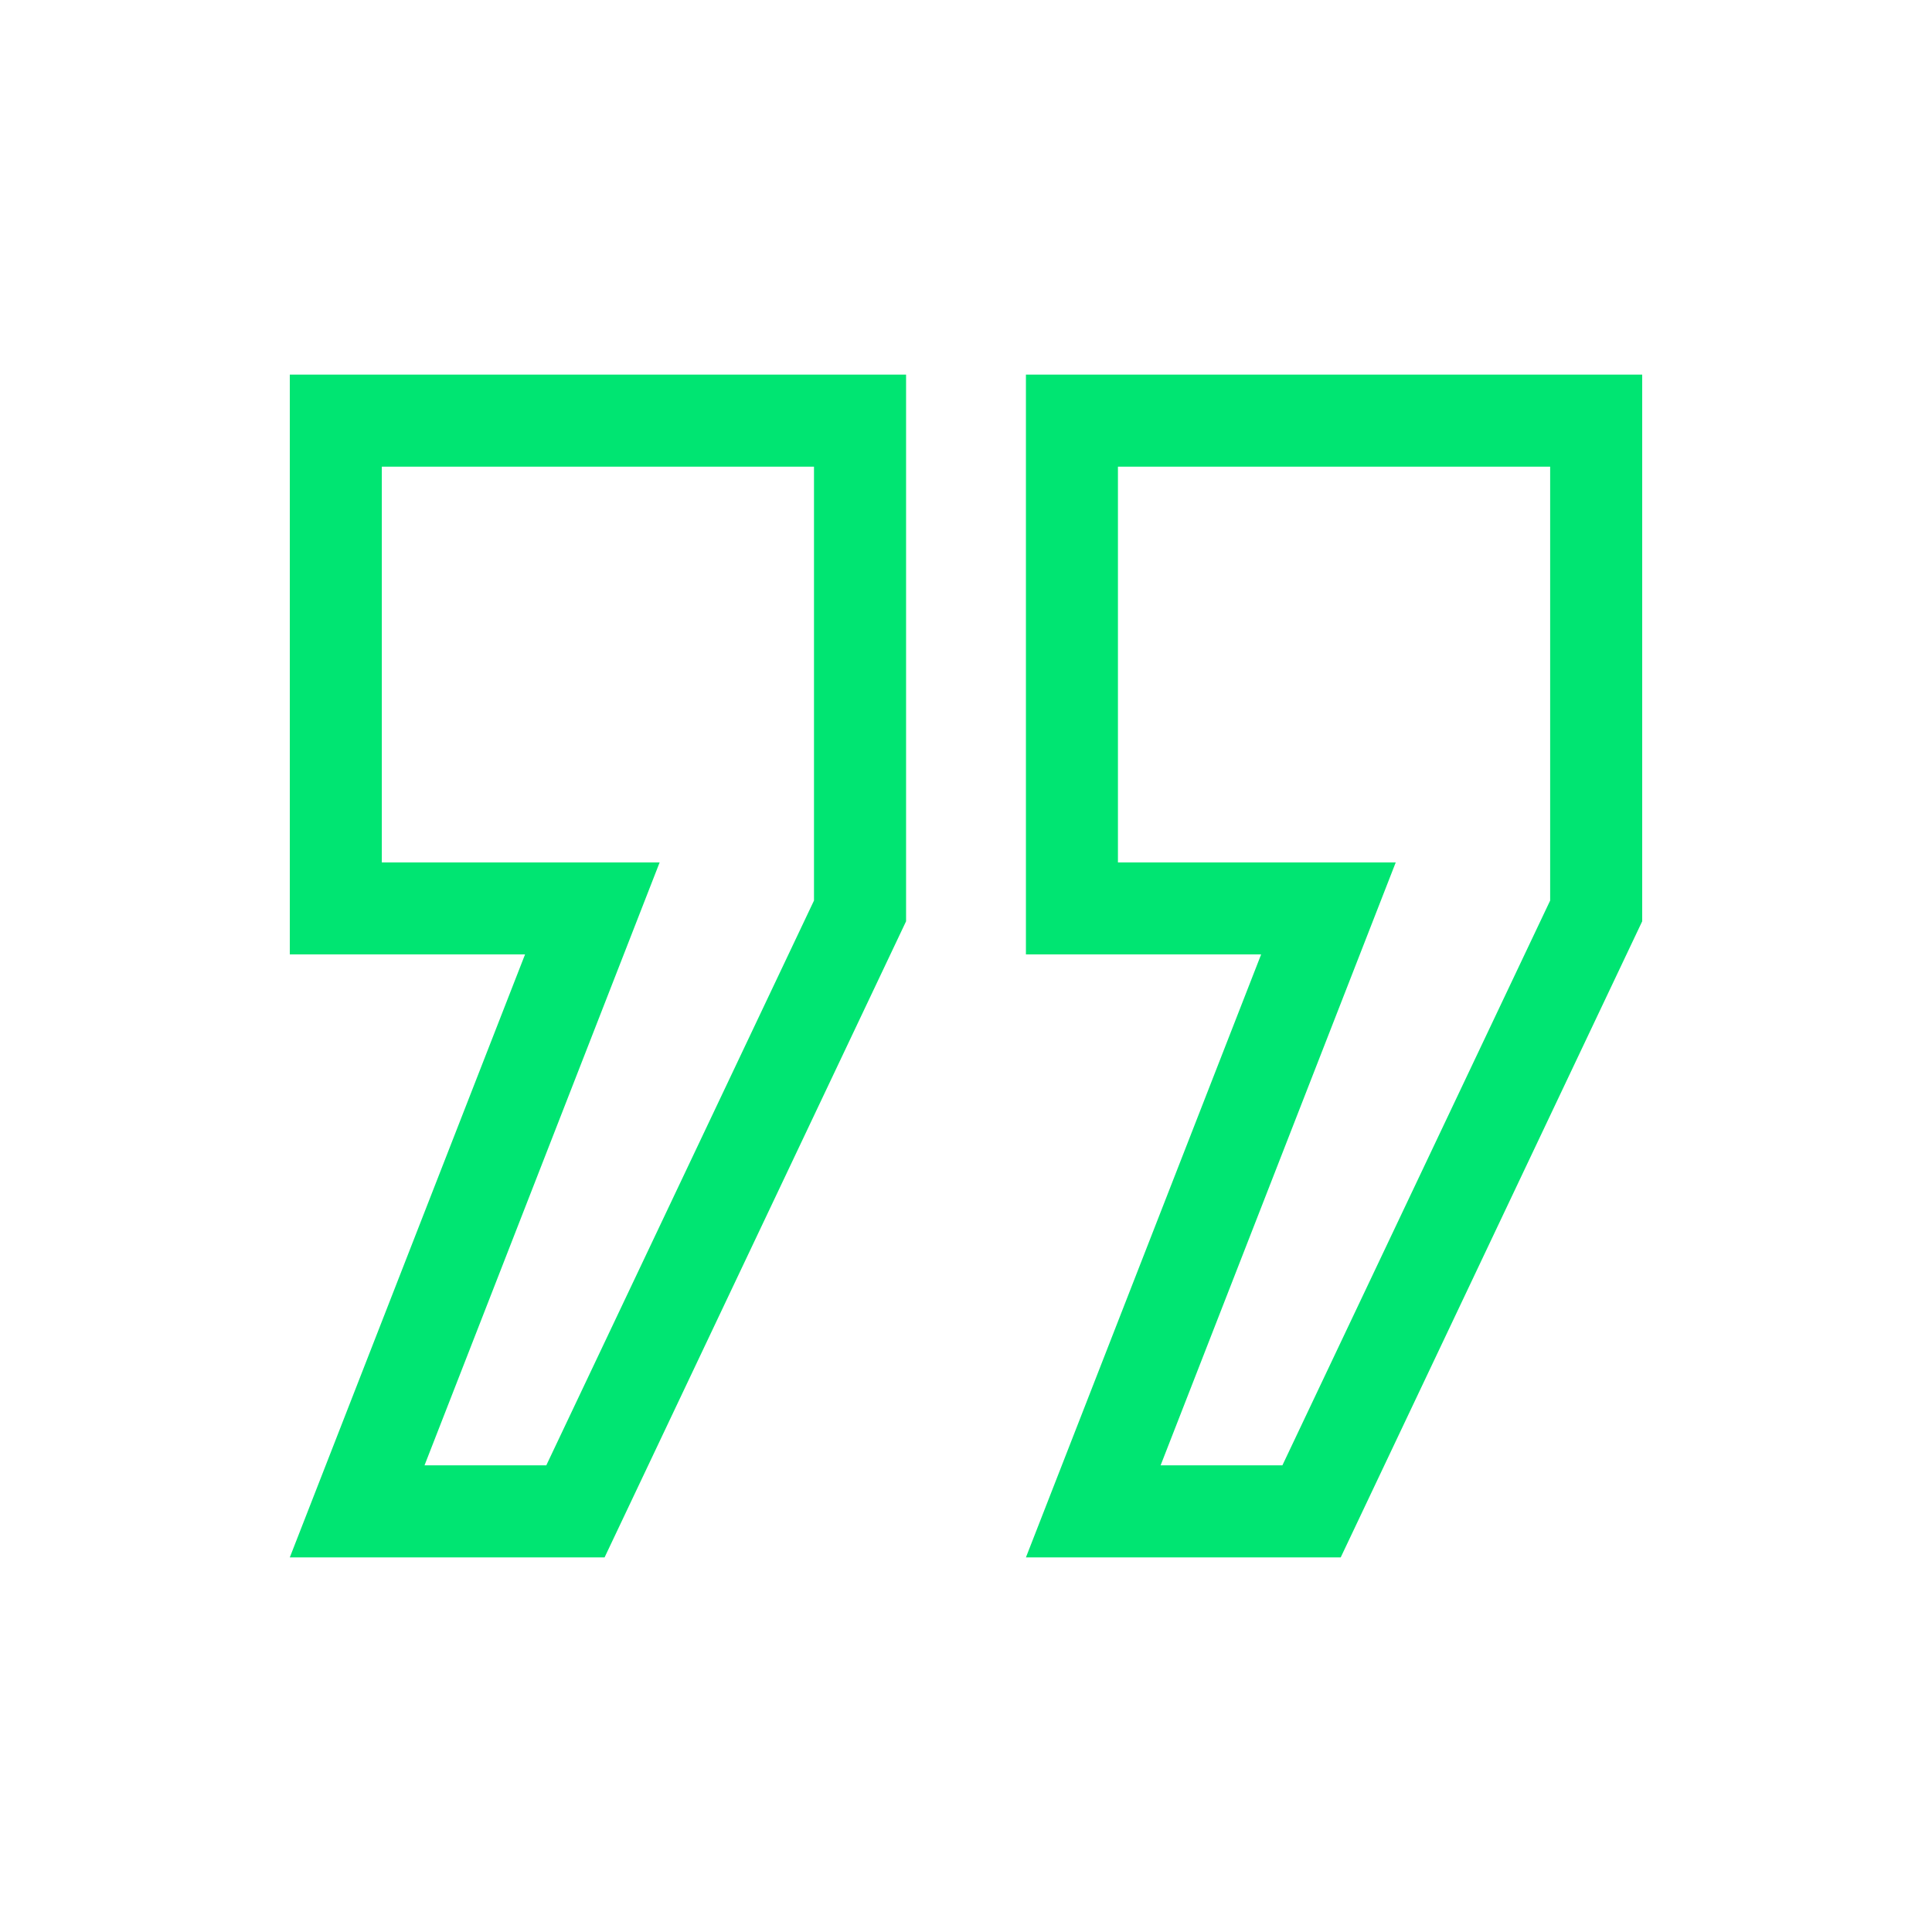 <svg xmlns="http://www.w3.org/2000/svg" width="56" height="56" viewBox="0 0 56 56" fill="none"><path d="M38.861 45.142L47.6 26.704V10.858H29.737V27.664H36.555L29.737 45.142H38.861ZM32.404 24.997V13.527H44.932V26.103L37.171 42.473H33.641L40.456 24.998H32.404V24.997Z" fill="#00E572"></path><path d="M17.524 45.142L26.263 26.704V10.858H8.4V27.664H15.219L8.4 45.142H17.524ZM11.067 24.997V13.527H23.594V26.103L15.835 42.473H12.305L19.12 24.998H11.067V24.997Z" fill="#00E572"></path></svg>